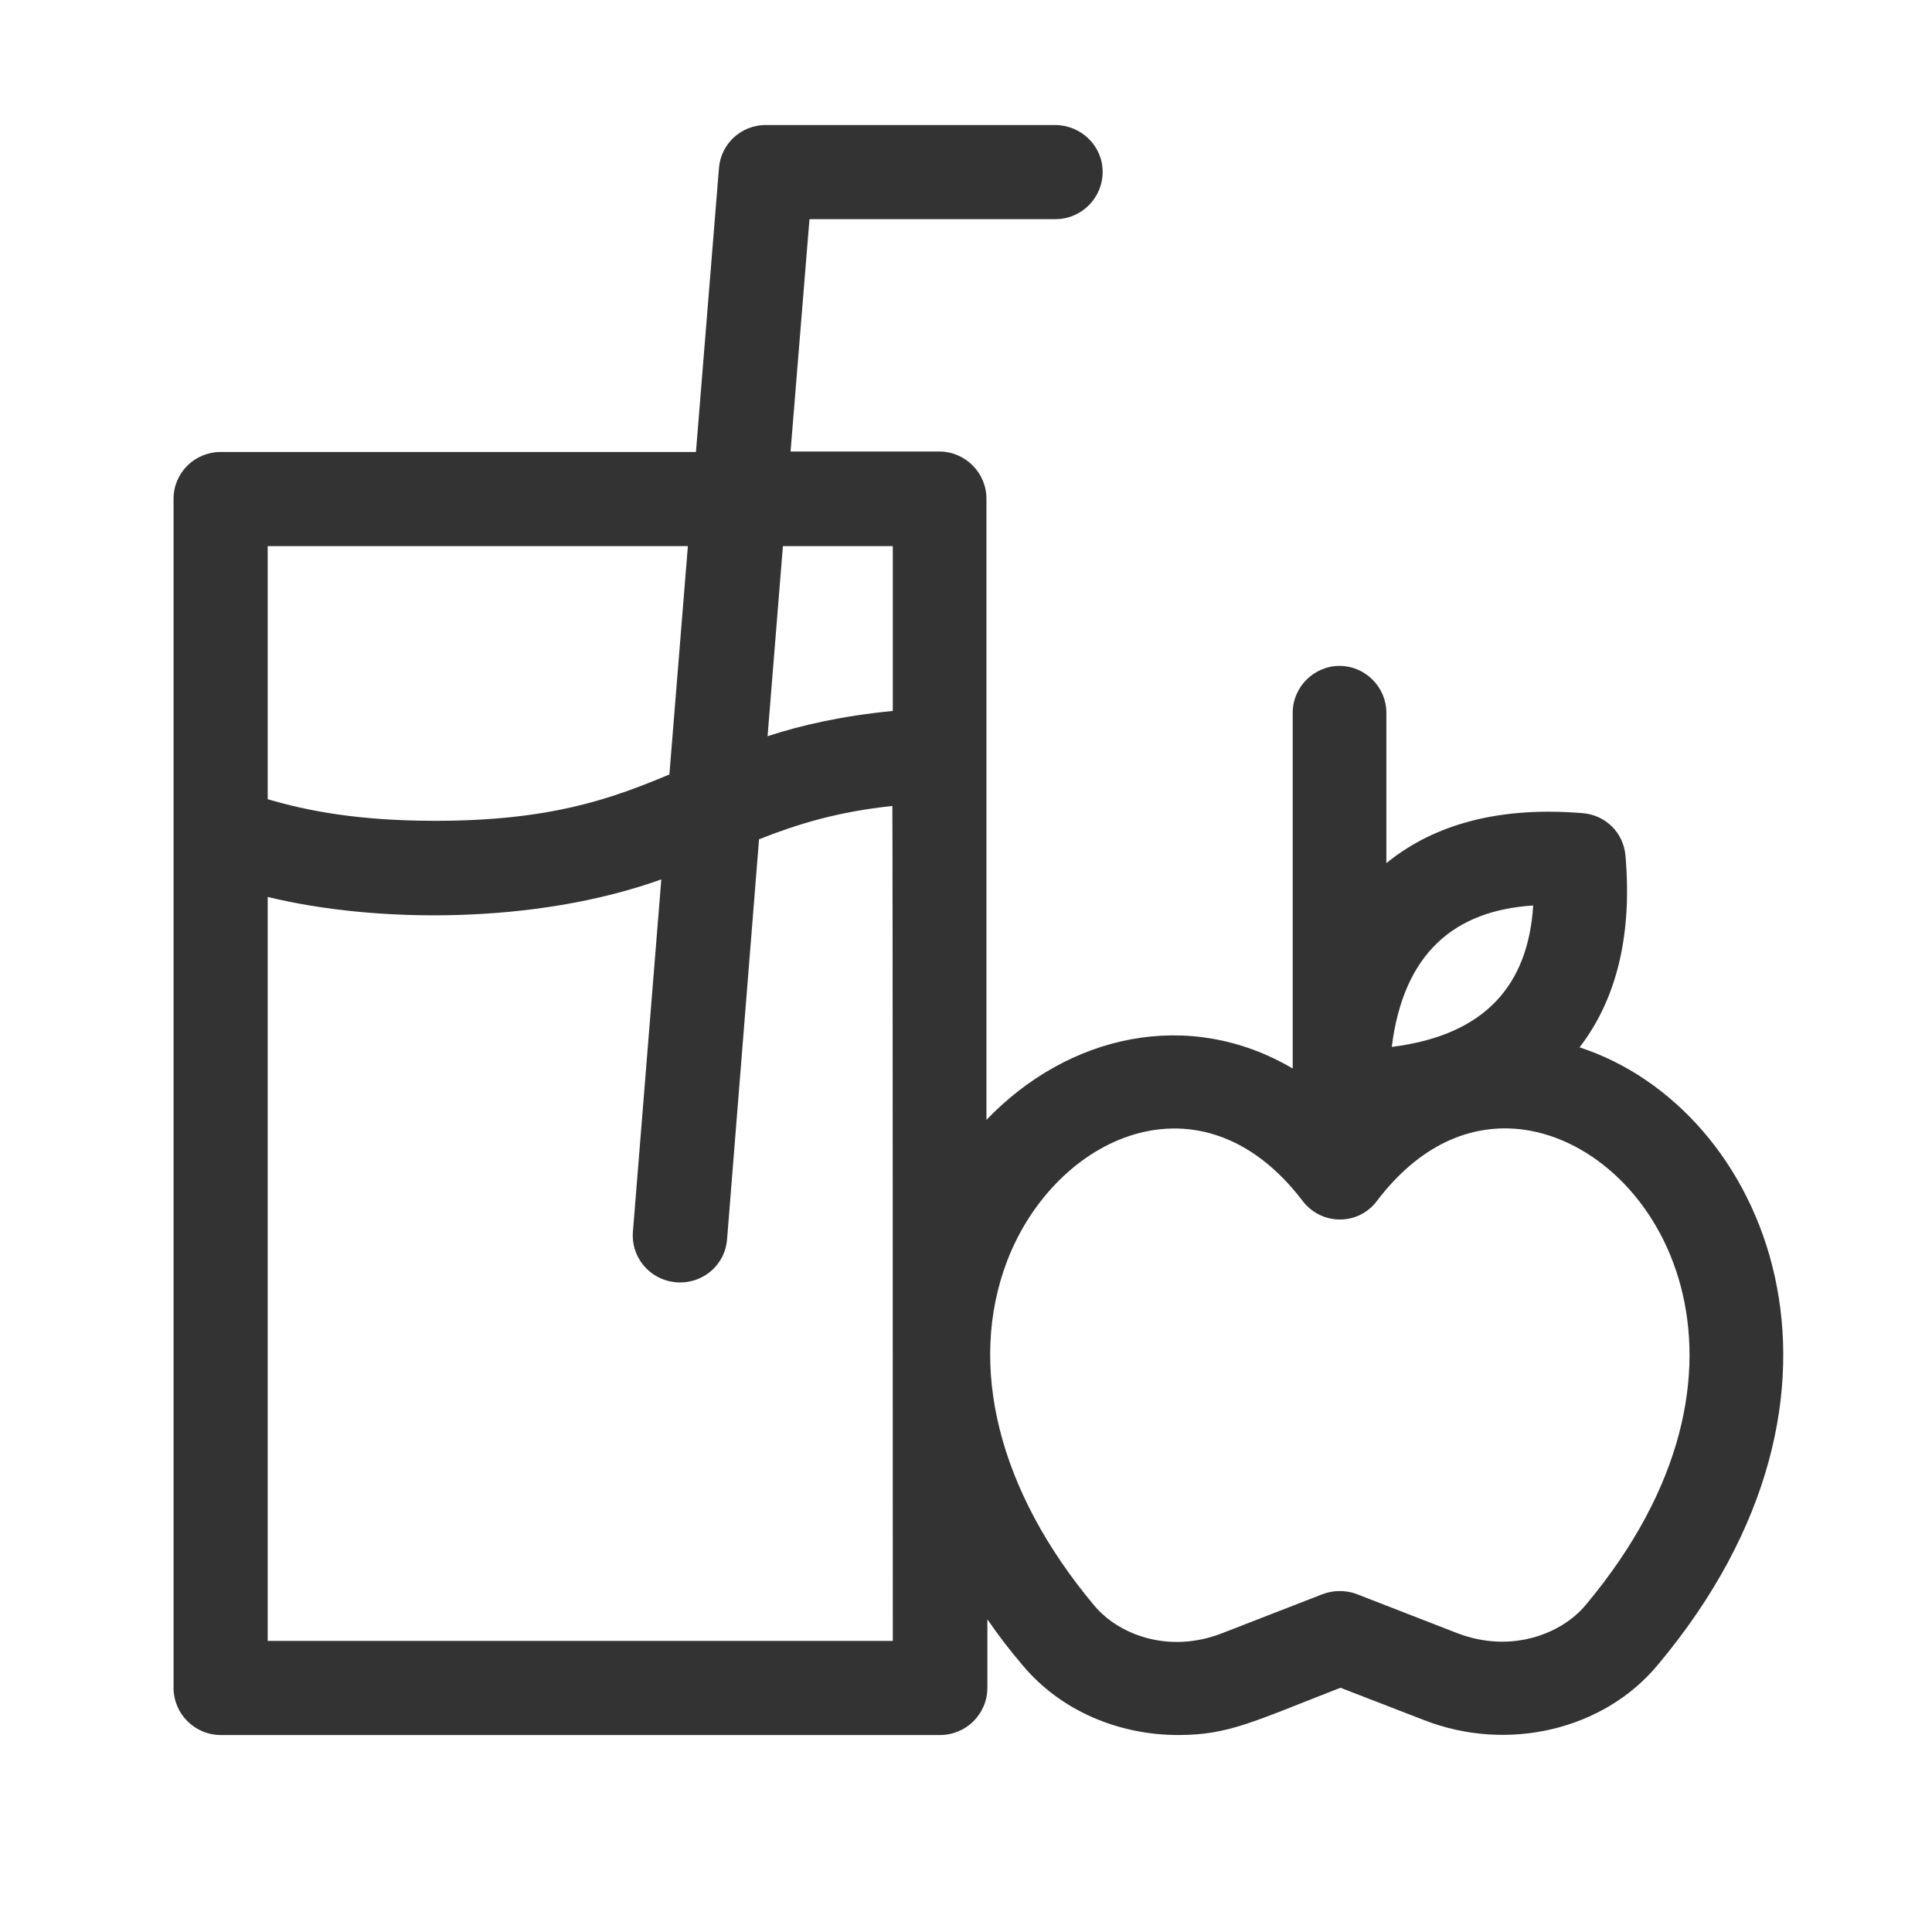 <svg width="48" height="48" viewBox="0 0 48 48" fill="none" xmlns="http://www.w3.org/2000/svg">
<path d="M39.244 26.021C40.173 24.813 40.553 23.213 40.385 21.266C40.34 20.695 39.893 20.248 39.322 20.203C37.308 20.035 35.663 20.449 34.444 21.445V17.708C34.444 17.07 33.918 16.544 33.28 16.544C32.643 16.544 32.117 17.07 32.117 17.708V26.547C29.532 25.025 26.534 25.708 24.508 27.823C24.508 27.106 24.508 12.964 24.508 12.393C24.508 11.744 23.982 11.218 23.334 11.218H19.641L20.111 5.445H26.22C26.869 5.445 27.395 4.919 27.395 4.27C27.395 3.621 26.858 3.106 26.209 3.106H19.026C18.41 3.106 17.907 3.576 17.862 4.181L17.291 11.229H5.487C4.838 11.229 4.312 11.744 4.312 12.393V41.932C4.312 42.581 4.838 43.106 5.487 43.106H23.356C24.005 43.106 24.531 42.581 24.531 41.932V40.231C24.799 40.623 25.09 41.003 25.415 41.383C26.355 42.502 27.787 43.106 29.275 43.106C30.517 43.106 31.121 42.782 33.303 41.932L35.384 42.737C37.454 43.543 39.837 42.983 41.18 41.372C46.897 34.558 43.876 27.532 39.244 26.021ZM6.651 13.568H17.09L16.631 19.241C15.166 19.856 13.655 20.393 10.813 20.393C8.911 20.393 7.636 20.147 6.651 19.856V13.568ZM22.181 40.768H6.651V22.284C9.303 22.933 13.286 22.978 16.43 21.848L15.725 30.597C15.669 31.28 16.206 31.862 16.9 31.862C17.504 31.862 18.019 31.403 18.064 30.788L18.858 20.852C19.787 20.483 20.794 20.169 22.17 20.024C22.181 20.886 22.181 39.895 22.181 40.768ZM22.181 17.663C20.928 17.786 19.932 18.01 19.07 18.29L19.451 13.568H22.181V17.663ZM38.092 22.497C37.968 24.455 36.917 25.719 34.578 26.01C34.869 23.683 36.133 22.62 38.092 22.497ZM39.389 39.884C38.808 40.578 37.566 41.093 36.212 40.578L33.706 39.604C33.437 39.504 33.135 39.504 32.866 39.604L30.36 40.578C29.006 41.104 27.764 40.589 27.182 39.884C24.81 37.053 24.027 33.932 25.023 31.325C26.209 28.236 29.845 26.525 32.363 29.837C32.833 30.452 33.75 30.452 34.209 29.837C35.238 28.483 36.514 27.878 37.879 28.069C41.258 28.561 44.335 33.988 39.389 39.884Z" fill="#333333"/>
</svg>

